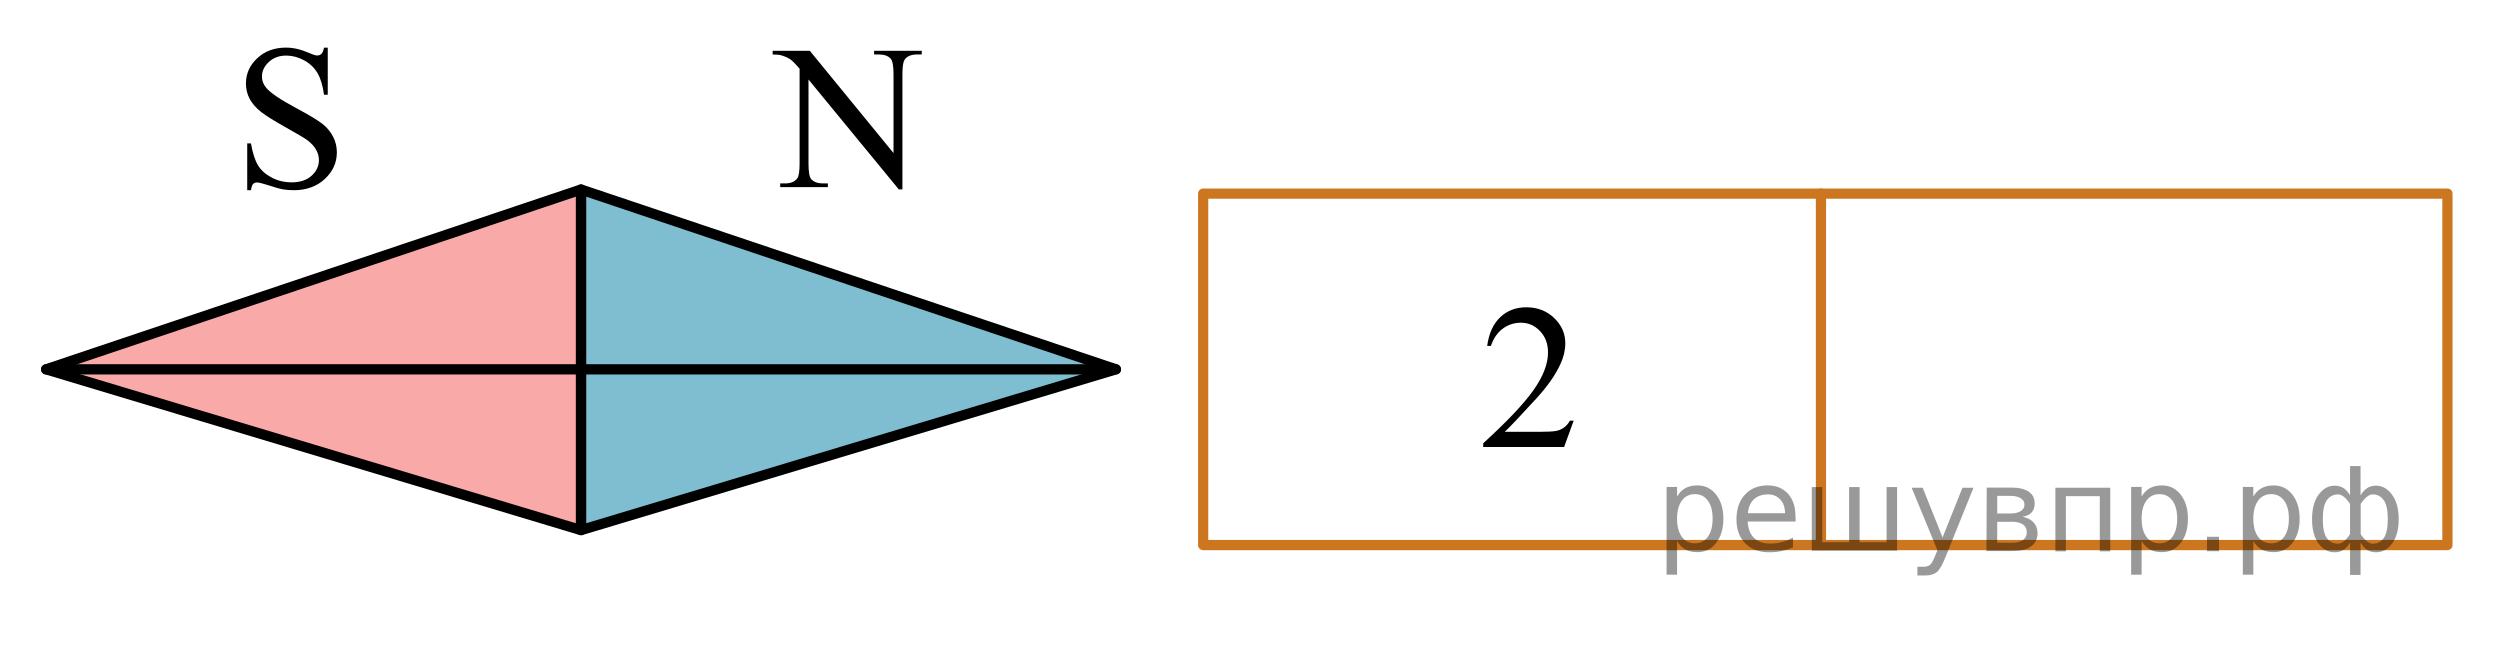<?xml version="1.0" encoding="utf-8"?>
<!-- Generator: Adobe Illustrator 16.0.0, SVG Export Plug-In . SVG Version: 6.00 Build 0)  -->
<!DOCTYPE svg PUBLIC "-//W3C//DTD SVG 1.1//EN" "http://www.w3.org/Graphics/SVG/1.1/DTD/svg11.dtd">
<svg version="1.1" id="Слой_1" xmlns="http://www.w3.org/2000/svg" xmlns:xlink="http://www.w3.org/1999/xlink" x="0px" y="0px"
	 width="183.506px" height="47.868px" viewBox="0 0 183.506 47.868" enable-background="new 0 0 183.506 47.868"
	 xml:space="preserve">
<polygon opacity="0.5" fill="#F75454" enable-background="new    " points="3.387,27.11 42.648,38.912 42.648,13.912 "/>
<polygon opacity="0.5" fill="#007EA5" enable-background="new    " points="42.648,13.912 42.648,38.912 81.909,27.11 "/>
<polygon fill="none" stroke="#000000" stroke-width="0.75" stroke-linecap="round" stroke-linejoin="round" stroke-miterlimit="10" points="
	42.648,13.912 42.648,38.912 81.909,27.11 "/>
<polygon fill="none" stroke="#000000" stroke-width="0.75" stroke-linecap="round" stroke-linejoin="round" stroke-miterlimit="10" points="
	42.648,13.912 42.648,38.912 3.387,27.11 "/>
<line fill="none" stroke="#000000" stroke-width="0.75" stroke-linecap="round" stroke-linejoin="round" stroke-miterlimit="10" x1="3.387" y1="27.11" x2="81.909" y2="27.11"/>
<g>
	<g>
		<defs>
			<rect id="SVGID_1_" x="53.936" y="0" width="16.56" height="17.87"/>
		</defs>
		<clipPath id="SVGID_2_">
			<use xlink:href="#SVGID_1_"  overflow="visible"/>
		</clipPath>
		<g clip-path="url(#SVGID_2_)">
			<path d="M56.713,3.727h2.728l6.146,7.509V5.461c0-0.614-0.069-1-0.208-1.151c-0.184-0.207-0.473-0.311-0.867-0.311h-0.35V3.727
				h3.499v0.272h-0.355c-0.425,0-0.727,0.128-0.904,0.385c-0.107,0.157-0.163,0.517-0.163,1.077v8.439h-0.267l-6.626-8.063v6.164
				c0,0.615,0.065,0.999,0.2,1.151c0.188,0.207,0.477,0.312,0.866,0.312h0.355v0.272h-3.498v-0.272h0.348
				c0.432,0,0.734-0.129,0.912-0.385c0.108-0.156,0.163-0.517,0.163-1.078V5.04C58.4,4.7,58.179,4.478,58.029,4.368
				c-0.15-0.107-0.372-0.209-0.664-0.303c-0.144-0.044-0.359-0.066-0.651-0.066L56.713,3.727L56.713,3.727z"/>
		</g>
	</g>
</g>
<g>
	<g>
		<defs>
			<rect id="SVGID_3_" x="15.282" y="0" width="12.42" height="17.87"/>
		</defs>
		<clipPath id="SVGID_4_">
			<use xlink:href="#SVGID_3_"  overflow="visible"/>
		</clipPath>
		<g clip-path="url(#SVGID_4_)">
			<path d="M24.058,3.49v3.463h-0.274c-0.089-0.665-0.248-1.192-0.478-1.587c-0.229-0.394-0.559-0.706-0.982-0.938
				c-0.424-0.232-0.863-0.348-1.318-0.348c-0.515,0-0.938,0.156-1.274,0.47c-0.336,0.313-0.504,0.668-0.504,1.066
				c0,0.307,0.104,0.583,0.318,0.834c0.307,0.369,1.034,0.861,2.187,1.478c0.938,0.502,1.58,0.888,1.924,1.155
				c0.343,0.27,0.607,0.584,0.793,0.949c0.186,0.364,0.277,0.745,0.277,1.146c0,0.758-0.295,1.411-0.886,1.96
				s-1.351,0.823-2.279,0.823c-0.291,0-0.565-0.022-0.822-0.066c-0.152-0.024-0.471-0.114-0.952-0.271
				c-0.481-0.154-0.787-0.231-0.916-0.231c-0.123,0-0.221,0.037-0.293,0.11c-0.07,0.073-0.124,0.227-0.158,0.458h-0.274v-3.434
				h0.274c0.129,0.718,0.302,1.256,0.52,1.613c0.217,0.356,0.549,0.654,0.996,0.89c0.447,0.236,0.938,0.354,1.472,0.354
				c0.617,0,1.105-0.162,1.464-0.487c0.358-0.324,0.537-0.708,0.537-1.151c0-0.246-0.066-0.494-0.203-0.746
				c-0.137-0.251-0.348-0.483-0.634-0.7c-0.192-0.147-0.72-0.461-1.579-0.941c-0.858-0.479-1.472-0.862-1.835-1.147
				c-0.361-0.286-0.639-0.602-0.826-0.945s-0.28-0.724-0.28-1.137c0-0.72,0.275-1.339,0.83-1.857
				c0.553-0.52,1.258-0.779,2.111-0.779c0.533,0,1.101,0.131,1.697,0.393c0.276,0.123,0.472,0.185,0.586,0.185
				c0.128,0,0.233-0.038,0.314-0.115c0.082-0.075,0.146-0.229,0.195-0.461h0.273V3.49z"/>
		</g>
	</g>
</g>
<g>
	
		<rect x="88.315" y="14.212" fill="none" stroke="#CC761F" stroke-width="0.75" stroke-linecap="round" stroke-linejoin="round" stroke-miterlimit="10" width="91.333" height="25.797"/>
	
		<line fill="none" stroke="#CC761F" stroke-width="0.75" stroke-linecap="round" stroke-linejoin="round" stroke-miterlimit="10" x1="133.662" y1="14.212" x2="133.662" y2="40.009"/>
</g>
<g display="none">
	<g display="inline">
		<defs>
			<rect id="SVGID_5_" x="193.127" y="102.423" width="12.42" height="16.49"/>
		</defs>
		<clipPath id="SVGID_6_">
			<use xlink:href="#SVGID_5_"  overflow="visible"/>
		</clipPath>
		<g clip-path="url(#SVGID_6_)">
			<path d="M202.626,114.234l-0.704,1.928h-5.93v-0.273c1.744-1.584,2.973-2.878,3.684-3.882c0.713-1.004,1.067-1.922,1.067-2.754
				c0-0.635-0.195-1.156-0.585-1.564c-0.391-0.407-0.857-0.611-1.401-0.611c-0.493,0-0.938,0.144-1.329,0.432
				c-0.395,0.288-0.685,0.71-0.871,1.266h-0.274c0.123-0.909,0.441-1.608,0.952-2.097c0.512-0.486,1.149-0.729,1.916-0.729
				c0.814,0,1.496,0.261,2.042,0.781c0.546,0.522,0.819,1.138,0.819,1.847c0,0.507-0.118,1.014-0.355,1.521
				c-0.366,0.797-0.959,1.642-1.779,2.532c-1.229,1.338-1.999,2.146-2.305,2.421h2.623c0.534,0,0.908-0.021,1.123-0.06
				s0.409-0.119,0.582-0.239c0.173-0.121,0.324-0.292,0.452-0.515h0.273V114.234z"/>
		</g>
	</g>
</g>
<g>
	<g>
		<defs>
			<rect id="SVGID_7_" x="106.049" y="18.65" width="12.433" height="16.56"/>
		</defs>
		<clipPath id="SVGID_8_">
			<use xlink:href="#SVGID_7_"  overflow="visible"/>
		</clipPath>
		<g clip-path="url(#SVGID_8_)">
		</g>
	</g>
	<g>
		<defs>
			<polygon id="SVGID_9_" points="105.994,35.57 118.426,35.57 118.426,19.009 105.994,19.009 105.994,35.57 			"/>
		</defs>
		<clipPath id="SVGID_10_">
			<use xlink:href="#SVGID_9_"  overflow="visible"/>
		</clipPath>
		<g clip-path="url(#SVGID_10_)">
			<path d="M115.513,30.876l-0.705,1.935h-5.936v-0.274c1.746-1.591,2.976-2.891,3.688-3.898s1.068-1.93,1.068-2.765
				c0-0.638-0.195-1.161-0.586-1.571s-0.858-0.615-1.402-0.615c-0.495,0-0.938,0.145-1.332,0.434
				c-0.393,0.289-0.684,0.713-0.871,1.271h-0.274c0.123-0.914,0.441-1.616,0.953-2.105s1.151-0.733,1.918-0.733
				c0.815,0,1.497,0.262,2.044,0.785c0.546,0.524,0.819,1.142,0.819,1.854c0,0.509-0.118,1.018-0.356,1.526
				c-0.365,0.801-0.959,1.648-1.78,2.543c-1.231,1.344-2.001,2.154-2.308,2.431h2.627c0.534,0,0.908-0.02,1.124-0.06
				c0.215-0.039,0.409-0.119,0.582-0.24s0.324-0.293,0.453-0.516H115.513z"/>
		</g>
	</g>
</g>
<g style="stroke:none;fill:#000;fill-opacity:0.40"><path d="m 123.1,39.7 v 2.48 h -0.77 v -6.44 h 0.77 v 0.71 q 0.24,-0.42 0.61,-0.62 0.37,-0.20 0.88,-0.20 0.85,0 1.38,0.68 0.53,0.68 0.53,1.77 0,1.10 -0.53,1.77 -0.53,0.68 -1.38,0.68 -0.51,0 -0.88,-0.20 -0.37,-0.20 -0.61,-0.62 z m 2.61,-1.63 q 0,-0.85 -0.35,-1.32 -0.35,-0.48 -0.95,-0.48 -0.61,0 -0.96,0.48 -0.35,0.48 -0.35,1.32 0,0.85 0.35,1.33 0.35,0.48 0.96,0.48 0.61,0 0.95,-0.48 0.35,-0.48 0.35,-1.33 z"/><path d="m 131.8,37.9 v 0.38 h -3.52 q 0.05,0.79 0.47,1.21 0.43,0.41 1.19,0.41 0.44,0 0.85,-0.11 0.42,-0.11 0.82,-0.33 v 0.72 q -0.41,0.17 -0.85,0.27 -0.43,0.09 -0.88,0.09 -1.12,0 -1.77,-0.65 -0.65,-0.65 -0.65,-1.76 0,-1.15 0.62,-1.82 0.62,-0.68 1.67,-0.68 0.94,0 1.49,0.61 0.55,0.60 0.55,1.65 z m -0.77,-0.23 q -0.01,-0.63 -0.35,-1.00 -0.34,-0.38 -0.91,-0.38 -0.64,0 -1.03,0.36 -0.38,0.36 -0.44,1.02 z"/><path d="m 136.5,39.8 h 1.98 v -4.05 h 0.77 v 4.67 h -6.26 v -4.67 h 0.77 v 4.05 h 1.97 v -4.05 h 0.77 z"/><path d="m 142.8,40.9 q -0.33,0.83 -0.63,1.09 -0.31,0.25 -0.82,0.25 h -0.61 v -0.64 h 0.45 q 0.32,0 0.49,-0.15 0.17,-0.15 0.39,-0.71 l 0.14,-0.35 -1.89,-4.59 h 0.81 l 1.46,3.65 1.46,-3.65 h 0.81 z"/><path d="m 146.6,38.3 v 1.54 h 1.09 q 0.53,0 0.80,-0.20 0.28,-0.20 0.28,-0.57 0,-0.38 -0.28,-0.57 -0.28,-0.20 -0.80,-0.20 z m 0,-1.90 v 1.29 h 1.01 q 0.43,0 0.71,-0.17 0.28,-0.17 0.28,-0.48 0,-0.31 -0.28,-0.47 -0.28,-0.17 -0.71,-0.17 z m -0.77,-0.61 h 1.82 q 0.82,0 1.26,0.30 0.44,0.30 0.44,0.85 0,0.43 -0.23,0.68 -0.23,0.25 -0.67,0.31 0.53,0.10 0.82,0.42 0.29,0.32 0.29,0.79 0,0.62 -0.48,0.97 -0.48,0.34 -1.37,0.34 h -1.90 z"/><path d="m 154.9,35.8 v 4.67 h -0.77 v -4.05 h -2.49 v 4.05 h -0.77 v -4.67 z"/><path d="m 157.2,39.7 v 2.48 h -0.77 v -6.44 h 0.77 v 0.71 q 0.24,-0.42 0.61,-0.62 0.37,-0.20 0.88,-0.20 0.85,0 1.38,0.68 0.53,0.68 0.53,1.77 0,1.10 -0.53,1.77 -0.53,0.68 -1.38,0.68 -0.51,0 -0.88,-0.20 -0.37,-0.20 -0.61,-0.62 z m 2.61,-1.63 q 0,-0.85 -0.35,-1.32 -0.35,-0.48 -0.95,-0.48 -0.61,0 -0.96,0.48 -0.35,0.48 -0.35,1.32 0,0.85 0.35,1.33 0.35,0.48 0.96,0.48 0.61,0 0.95,-0.48 0.35,-0.48 0.35,-1.33 z"/><path d="m 162.0,39.4 h 0.88 v 1.06 h -0.88 z"/><path d="m 165.4,39.7 v 2.48 h -0.77 v -6.44 h 0.77 v 0.71 q 0.24,-0.42 0.61,-0.62 0.37,-0.20 0.88,-0.20 0.85,0 1.38,0.68 0.53,0.68 0.53,1.77 0,1.10 -0.53,1.77 -0.53,0.68 -1.38,0.68 -0.51,0 -0.88,-0.20 -0.37,-0.20 -0.61,-0.62 z m 2.61,-1.63 q 0,-0.85 -0.35,-1.32 -0.35,-0.48 -0.95,-0.48 -0.61,0 -0.96,0.48 -0.35,0.48 -0.35,1.32 0,0.85 0.35,1.33 0.35,0.48 0.96,0.48 0.61,0 0.95,-0.48 0.35,-0.48 0.35,-1.33 z"/><path d="m 170.5,38.1 q 0,0.98 0.30,1.40 0.30,0.41 0.82,0.41 0.41,0 0.88,-0.70 v -2.22 q -0.47,-0.70 -0.88,-0.70 -0.51,0 -0.82,0.42 -0.30,0.41 -0.30,1.39 z m 2,4.10 v -2.37 q -0.24,0.39 -0.51,0.55 -0.27,0.16 -0.62,0.16 -0.70,0 -1.18,-0.64 -0.48,-0.65 -0.48,-1.79 0,-1.15 0.48,-1.80 0.49,-0.66 1.18,-0.66 0.35,0 0.62,0.16 0.28,0.16 0.51,0.55 v -2.15 h 0.77 v 2.15 q 0.24,-0.39 0.51,-0.55 0.28,-0.16 0.62,-0.16 0.70,0 1.18,0.66 0.49,0.66 0.49,1.80 0,1.15 -0.49,1.79 -0.48,0.64 -1.18,0.64 -0.35,0 -0.62,-0.16 -0.27,-0.16 -0.51,-0.55 v 2.37 z m 2.77,-4.10 q 0,-0.98 -0.30,-1.39 -0.30,-0.42 -0.81,-0.42 -0.41,0 -0.88,0.70 v 2.22 q 0.47,0.70 0.88,0.70 0.51,0 0.81,-0.41 0.30,-0.42 0.30,-1.40 z"/></g></svg>

<!--File created and owned by https://sdamgia.ru. Copying is prohibited. All rights reserved.-->
